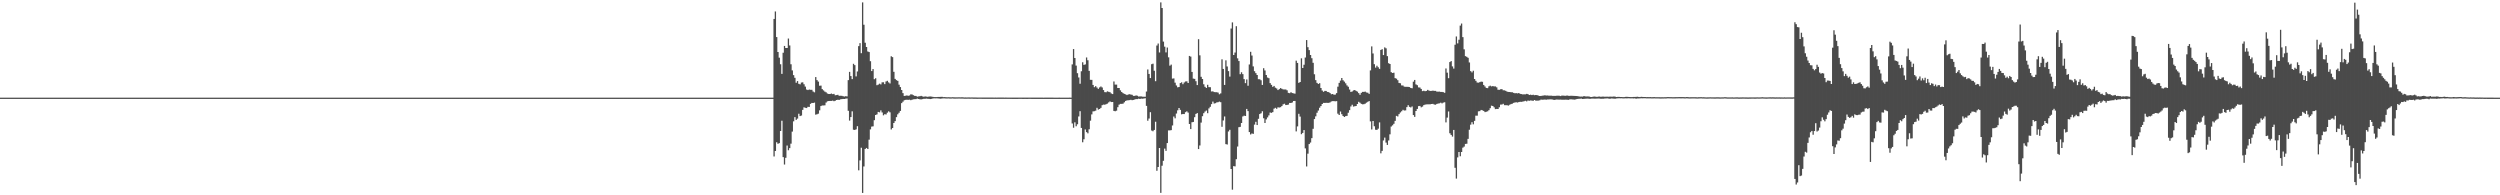 <?xml version="1.0" encoding="UTF-8"?>
<svg xmlns="http://www.w3.org/2000/svg" width="1920" height="150">
  <path d="M0 75.000h1v1.000H0zM1 75.000h1v1.000H1zM2 75.000h1v1.000H2zM3 75.000h1v1.000H3zM4 75.000h1v1.000H4zM5 75.000h1v1.000H5zM6 75.000h1v1.000H6zM7 75.000h1v1.000H7zM8 75.000h1v1.000H8zM9 75.000h1v1.000H9zM10 75.000h1v1.000H10zM11 75.000h1v1.000H11zM12 75.000h1v1.000H12zM13 75.000h1v1.000H13zM14 75.000h1v1.000H14zM15 75.000h1v1.000H15zM16 75.000h1v1.000H16zM17 75.000h1v1.000H17zM18 75.000h1v1.000H18zM19 75.000h1v1.000H19zM20 75.000h1v1.000H20zM21 75.000h1v1.000H21zM22 75.000h1v1.000H22zM23 75.000h1v1.000H23zM24 75.000h1v1.000H24zM25 75.000h1v1.000H25zM26 75.000h1v1.000H26zM27 75.000h1v1.000H27zM28 75.000h1v1.000H28zM29 75.000h1v1.000H29zM30 75.000h1v1.000H30zM31 75.000h1v1.000H31zM32 75.000h1v1.000H32zM33 75.000h1v1.000H33zM34 75.000h1v1.000H34zM35 75.000h1v1.000H35zM36 75.000h1v1.000H36zM37 75.000h1v1.000H37zM38 75.000h1v1.000H38zM39 75.000h1v1.000H39zM40 75.000h1v1.000H40zM41 75.000h1v1.000H41zM42 75.000h1v1.000H42zM43 75.000h1v1.000H43zM44 75.000h1v1.000H44zM45 75.000h1v1.000H45zM46 75.000h1v1.000H46zM47 75.000h1v1.000H47zM48 75.000h1v1.000H48zM49 75.000h1v1.000H49zM50 75.000h1v1.000H50zM51 75.000h1v1.000H51zM52 75.000h1v1.000H52zM53 75.000h1v1.000H53zM54 75.000h1v1.000H54zM55 75.000h1v1.000H55zM56 75.000h1v1.000H56zM57 75.000h1v1.000H57zM58 75.000h1v1.000H58zM59 75.000h1v1.000H59zM60 75.000h1v1.000H60zM61 75.000h1v1.000H61zM62 75.000h1v1.000H62zM63 75.000h1v1.000H63zM64 75.000h1v1.000H64zM65 75.000h1v1.000H65zM66 75.000h1v1.000H66zM67 75.000h1v1.000H67zM68 75.000h1v1.000H68zM69 75.000h1v1.000H69zM70 75.000h1v1.000H70zM71 75.000h1v1.000H71zM72 75.000h1v1.000H72zM73 75.000h1v1.000H73zM74 75.000h1v1.000H74zM75 75.000h1v1.000H75zM76 75.000h1v1.000H76zM77 75.000h1v1.000H77zM78 75.000h1v1.000H78zM79 75.000h1v1.000H79zM80 75.000h1v1.000H80zM81 75.000h1v1.000H81zM82 75.000h1v1.000H82zM83 75.000h1v1.000H83zM84 75.000h1v1.000H84zM85 75.000h1v1.000H85zM86 75.000h1v1.000H86zM87 75.000h1v1.000H87zM88 75.000h1v1.000H88zM89 75.000h1v1.000H89zM90 75.000h1v1.000H90zM91 75.000h1v1.000H91zM92 75.000h1v1.000H92zM93 75.000h1v1.000H93zM94 75.000h1v1.000H94zM95 75.000h1v1.000H95zM96 75.000h1v1.000H96zM97 75.000h1v1.000H97zM98 75.000h1v1.000H98zM99 75.000h1v1.000H99zM100 75.000h1v1.000H100zM101 75.000h1v1.000H101zM102 75.000h1v1.000H102zM103 75.000h1v1.000H103zM104 75.000h1v1.000H104zM105 75.000h1v1.000H105zM106 75.000h1v1.000H106zM107 75.000h1v1.000H107zM108 75.000h1v1.000H108zM109 75.000h1v1.000H109zM110 75.000h1v1.000H110zM111 75.000h1v1.000H111zM112 75.000h1v1.000H112zM113 75.000h1v1.000H113zM114 75.000h1v1.000H114zM115 75.000h1v1.000H115zM116 75.000h1v1.000H116zM117 75.000h1v1.000H117zM118 75.000h1v1.000H118zM119 75.000h1v1.000H119zM120 75.000h1v1.000H120zM121 75.000h1v1.000H121zM122 75.000h1v1.000H122zM123 75.000h1v1.000H123zM124 75.000h1v1.000H124zM125 75.000h1v1.000H125zM126 75.000h1v1.000H126zM127 75.000h1v1.000H127zM128 75.000h1v1.000H128zM129 75.000h1v1.000H129zM130 75.000h1v1.000H130zM131 75.000h1v1.000H131zM132 75.000h1v1.000H132zM133 75.000h1v1.000H133zM134 75.000h1v1.000H134zM135 75.000h1v1.000H135zM136 75.000h1v1.000H136zM137 75.000h1v1.000H137zM138 75.000h1v1.000H138zM139 75.000h1v1.000H139zM140 75.000h1v1.000H140zM141 75.000h1v1.000H141zM142 75.000h1v1.000H142zM143 75.000h1v1.000H143zM144 75.000h1v1.000H144zM145 75.000h1v1.000H145zM146 75.000h1v1.000H146zM147 75.000h1v1.000H147zM148 75.000h1v1.000H148zM149 75.000h1v1.000H149zM150 75.000h1v1.000H150zM151 75.000h1v1.000H151zM152 75.000h1v1.000H152zM153 75.000h1v1.000H153zM154 75.000h1v1.000H154zM155 75.000h1v1.000H155zM156 75.000h1v1.000H156zM157 75.000h1v1.000H157zM158 75.000h1v1.000H158zM159 75.000h1v1.000H159zM160 75.000h1v1.000H160zM161 75.000h1v1.000H161zM162 75.000h1v1.000H162zM163 75.000h1v1.000H163zM164 75.000h1v1.000H164zM165 75.000h1v1.000H165zM166 75.000h1v1.000H166zM167 75.000h1v1.000H167zM168 75.000h1v1.000H168zM169 75.000h1v1.000H169zM170 75.000h1v1.000H170zM171 75.000h1v1.000H171zM172 75.000h1v1.000H172zM173 75.000h1v1.000H173zM174 75.000h1v1.000H174zM175 75.000h1v1.000H175zM176 75.000h1v1.000H176zM177 75.000h1v1.000H177zM178 75.000h1v1.000H178zM179 75.000h1v1.000H179zM180 75.000h1v1.000H180zM181 75.000h1v1.000H181zM182 75.000h1v1.000H182zM183 75.000h1v1.000H183zM184 75.000h1v1.000H184zM185 75.000h1v1.000H185zM186 75.000h1v1.000H186zM187 75.000h1v1.000H187zM188 75.000h1v1.000H188zM189 75.000h1v1.000H189zM190 75.000h1v1.000H190zM191 75.000h1v1.000H191zM192 75.000h1v1.000H192zM193 75.000h1v1.000H193zM194 75.000h1v1.000H194zM195 75.000h1v1.000H195zM196 75.000h1v1.000H196zM197 75.000h1v1.000H197zM198 75.000h1v1.000H198zM199 75.000h1v1.000H199zM200 75.000h1v1.000H200zM201 75.000h1v1.000H201zM202 75.000h1v1.000H202zM203 75.000h1v1.000H203zM204 75.000h1v1.000H204zM205 75.000h1v1.000H205zM206 75.000h1v1.000H206zM207 75.000h1v1.000H207zM208 75.000h1v1.000H208zM209 75.000h1v1.000H209zM210 75.000h1v1.000H210zM211 75.000h1v1.000H211zM212 75.000h1v1.000H212zM213 75.000h1v1.000H213zM214 75.000h1v1.000H214zM215 75.000h1v1.000H215zM216 75.000h1v1.000H216zM217 75.000h1v1.000H217zM218 75.000h1v1.000H218zM219 75.000h1v1.000H219zM220 75.000h1v1.000H220zM221 75.000h1v1.000H221zM222 75.000h1v1.000H222zM223 75.000h1v1.000H223zM224 75.000h1v1.000H224zM225 75.000h1v1.000H225zM226 75.000h1v1.000H226zM227 75.000h1v1.000H227zM228 75.000h1v1.000H228zM229 75.000h1v1.000H229zM230 75.000h1v1.000H230zM231 75.000h1v1.000H231zM232 75.000h1v1.000H232zM233 75.000h1v1.000H233zM234 75.000h1v1.000H234zM235 75.000h1v1.000H235zM236 75.000h1v1.000H236zM237 75.000h1v1.000H237zM238 75.000h1v1.000H238zM239 75.000h1v1.000H239zM240 75.000h1v1.000H240zM241 75.000h1v1.000H241zM242 75.000h1v1.000H242zM243 75.000h1v1.000H243zM244 75.000h1v1.000H244zM245 75.000h1v1.000H245zM246 75.000h1v1.000H246zM247 75.000h1v1.000H247zM248 75.000h1v1.000H248zM249 75.000h1v1.000H249zM250 75.000h1v1.000H250zM251 75.000h1v1.000H251zM252 75.000h1v1.000H252zM253 75.000h1v1.000H253zM254 75.000h1v1.000H254zM255 75.000h1v1.000H255zM256 75.000h1v1.000H256zM257 75.000h1v1.000H257zM258 75.000h1v1.000H258zM259 75.000h1v1.000H259zM260 75.000h1v1.000H260zM261 75.000h1v1.000H261zM262 75.000h1v1.000H262zM263 75.000h1v1.000H263zM264 75.000h1v1.000H264zM265 75.000h1v1.000H265zM266 75.000h1v1.000H266zM267 75.000h1v1.000H267zM268 75.000h1v1.000H268zM269 75.000h1v1.000H269zM270 75.000h1v1.000H270zM271 75.000h1v1.000H271zM272 75.000h1v1.000H272zM273 75.000h1v1.000H273zM274 75.000h1v1.000H274zM275 75.000h1v1.000H275zM276 75.000h1v1.000H276zM277 75.000h1v1.000H277zM278 75.000h1v1.000H278zM279 75.000h1v1.000H279zM280 75.000h1v1.000H280zM281 75.000h1v1.000H281zM282 75.000h1v1.000H282zM283 75.000h1v1.000H283zM284 75.000h1v1.000H284zM285 75.000h1v1.000H285zM286 75.000h1v1.000H286zM287 75.000h1v1.000H287zM288 75.000h1v1.000H288zM289 75.000h1v1.000H289zM290 75.000h1v1.000H290zM291 75.000h1v1.000H291zM292 75.000h1v1.000H292zM293 75.000h1v1.000H293zM294 75.000h1v1.000H294zM295 75.000h1v1.000H295zM296 75.000h1v1.000H296zM297 75.000h1v1.000H297zM298 75.000h1v1.000H298zM299 75.000h1v1.000H299zM300 75.000h1v1.000H300zM301 75.000h1v1.000H301zM302 75.000h1v1.000H302zM303 75.000h1v1.000H303zM304 75.000h1v1.000H304zM305 75.000h1v1.000H305zM306 75.000h1v1.000H306zM307 75.000h1v1.000H307zM308 75.000h1v1.000H308zM309 75.000h1v1.000H309zM310 75.000h1v1.000H310zM311 75.000h1v1.000H311zM312 75.000h1v1.000H312zM313 75.000h1v1.000H313zM314 75.000h1v1.000H314zM315 75.000h1v1.000H315zM316 75.000h1v1.000H316zM317 75.000h1v1.000H317zM318 75.000h1v1.000H318zM319 75.000h1v1.000H319zM320 75.000h1v1.000H320zM321 75.000h1v1.000H321zM322 75.000h1v1.000H322zM323 75.000h1v1.000H323zM324 75.000h1v1.000H324zM325 75.000h1v1.000H325zM326 75.000h1v1.000H326zM327 75.000h1v1.000H327zM328 75.000h1v1.000H328zM329 75.000h1v1.000H329zM330 75.000h1v1.000H330zM331 75.000h1v1.000H331zM332 75.000h1v1.000H332zM333 75.000h1v1.000H333zM334 75.000h1v1.000H334zM335 75.000h1v1.000H335zM336 75.000h1v1.000H336zM337 75.000h1v1.000H337zM338 75.000h1v1.000H338zM339 75.000h1v1.000H339zM340 75.000h1v1.000H340zM341 75.000h1v1.000H341zM342 75.000h1v1.000H342zM343 75.000h1v1.000H343zM344 75.000h1v1.000H344zM345 75.000h1v1.000H345zM346 75.000h1v1.000H346zM347 75.000h1v1.000H347zM348 75.000h1v1.000H348zM349 75.000h1v1.000H349zM350 75.000h1v1.000H350zM351 75.000h1v1.000H351zM352 75.000h1v1.000H352zM353 75.000h1v1.000H353zM354 75.000h1v1.000H354zM355 75.000h1v1.000H355zM356 75.000h1v1.000H356zM357 75.000h1v1.000H357zM358 75.000h1v1.000H358zM359 75.000h1v1.000H359zM360 75.000h1v1.000H360zM361 75.000h1v1.000H361zM362 75.000h1v1.000H362zM363 75.000h1v1.000H363zM364 75.000h1v1.000H364zM365 75.000h1v1.000H365zM366 75.000h1v1.000H366zM367 75.000h1v1.000H367zM368 75.000h1v1.000H368zM369 75.000h1v1.000H369zM370 75.000h1v1.000H370zM371 75.000h1v1.000H371zM372 75.000h1v1.000H372zM373 75.000h1v1.000H373zM374 75.000h1v1.000H374zM375 75.000h1v1.000H375zM376 75.000h1v1.000H376zM377 75.000h1v1.000H377zM378 75.000h1v1.000H378zM379 75.000h1v1.000H379zM380 75.000h1v1.000H380zM381 75.000h1v1.000H381zM382 75.000h1v1.000H382zM383 75.000h1v1.000H383zM384 75.000h1v1.000H384zM385 75.000h1v1.000H385zM386 75.000h1v1.000H386zM387 75.000h1v1.000H387zM388 75.000h1v1.000H388zM389 75.000h1v1.000H389zM390 75.000h1v1.000H390zM391 75.000h1v1.000H391zM392 75.000h1v1.000H392zM393 75.000h1v1.000H393zM394 75.000h1v1.000H394zM395 75.000h1v1.000H395zM396 75.000h1v1.000H396zM397 75.000h1v1.000H397zM398 75.000h1v1.000H398zM399 75.000h1v1.000H399zM400 75.000h1v1.000H400zM401 75.000h1v1.000H401zM402 75.000h1v1.000H402zM403 75.000h1v1.000H403zM404 75.000h1v1.000H404zM405 75.000h1v1.000H405zM406 75.000h1v1.000H406zM407 75.000h1v1.000H407zM408 75.000h1v1.000H408zM409 75.000h1v1.000H409zM410 75.000h1v1.000H410zM411 75.000h1v1.000H411zM412 75.000h1v1.000H412zM413 75.000h1v1.000H413zM414 75.000h1v1.000H414zM415 75.000h1v1.000H415zM416 75.000h1v1.000H416zM417 75.000h1v1.000H417zM418 75.000h1v1.000H418zM419 75.000h1v1.000H419zM420 75.000h1v1.000H420zM421 75.000h1v1.000H421zM422 75.000h1v1.000H422zM423 75.000h1v1.000H423zM424 75.000h1v1.000H424zM425 75.000h1v1.000H425zM426 75.000h1v1.000H426zM427 75.000h1v1.000H427zM428 75.000h1v1.000H428zM429 75.000h1v1.000H429zM430 75.000h1v1.000H430zM431 75.000h1v1.000H431zM432 75.000h1v1.000H432zM433 75.000h1v1.000H433zM434 75.000h1v1.000H434zM435 75.000h1v1.000H435zM436 75.000h1v1.000H436zM437 75.000h1v1.000H437zM438 75.000h1v1.000H438zM439 75.000h1v1.000H439zM440 75.000h1v1.000H440zM441 75.000h1v1.000H441zM442 75.000h1v1.000H442zM443 75.000h1v1.000H443zM444 75.000h1v1.000H444zM445 75.000h1v1.000H445zM446 75.000h1v1.000H446zM447 75.000h1v1.000H447zM448 75.000h1v1.000H448zM449 75.000h1v1.000H449zM450 75.000h1v1.000H450zM451 75.000h1v1.000H451zM452 75.000h1v1.000H452zM453 75.000h1v1.000H453zM454 75.000h1v1.000H454zM455 75.000h1v1.000H455zM456 75.000h1v1.000H456zM457 75.000h1v1.000H457zM458 75.000h1v1.000H458zM459 75.000h1v1.000H459zM460 75.000h1v1.000H460zM461 75.000h1v1.000H461zM462 75.000h1v1.000H462zM463 75.000h1v1.000H463zM464 75.000h1v1.000H464zM465 75.000h1v1.000H465zM466 75.000h1v1.000H466zM467 75.000h1v1.000H467zM468 75.000h1v1.000H468zM469 75.000h1v1.000H469zM470 75.000h1v1.000H470zM471 75.000h1v1.000H471zM472 75.000h1v1.000H472zM473 75.000h1v1.000H473zM474 75.000h1v1.000H474zM475 75.000h1v1.000H475zM476 75.000h1v1.000H476zM477 75.000h1v1.000H477zM478 75.000h1v1.000H478zM479 75.000h1v1.000H479zM480 75.000h1v1.000H480zM481 75.000h1v1.000H481zM482 75.000h1v1.000H482zM483 75.000h1v1.000H483zM484 75.000h1v1.000H484zM485 75.000h1v1.000H485zM486 75.000h1v1.000H486zM487 75.000h1v1.000H487zM488 75.000h1v1.000H488zM489 75.000h1v1.000H489zM490 75.000h1v1.000H490zM491 75.000h1v1.000H491zM492 75.000h1v1.000H492zM493 75.000h1v1.000H493zM494 75.000h1v1.000H494zM495 75.000h1v1.000H495zM496 75.000h1v1.000H496zM497 75.000h1v1.000H497zM498 75.000h1v1.000H498zM499 75.000h1v1.000H499zM500 75.000h1v1.000H500zM501 75.000h1v1.000H501zM502 75.000h1v1.000H502zM503 75.000h1v1.000H503zM504 75.000h1v1.000H504zM505 75.000h1v1.000H505zM506 75.000h1v1.000H506zM507 75.000h1v1.000H507zM508 75.000h1v1.000H508zM509 75.000h1v1.000H509zM510 75.000h1v1.000H510zM511 75.000h1v1.000H511zM512 75.000h1v1.000H512zM513 75.000h1v1.000H513zM514 75.000h1v1.000H514zM515 75.000h1v1.000H515zM516 75.000h1v1.000H516zM517 75.000h1v1.000H517zM518 75.000h1v1.000H518zM519 75.000h1v1.000H519zM520 75.000h1v1.000H520zM521 75.000h1v1.000H521zM522 75.000h1v1.000H522zM523 75.000h1v1.000H523zM524 75.000h1v1.000H524zM525 75.000h1v1.000H525zM526 75.000h1v1.000H526zM527 75.000h1v1.000H527zM528 75.000h1v1.000H528zM529 75.000h1v1.000H529zM530 75.000h1v1.000H530zM531 75.000h1v1.000H531zM532 75.000h1v1.000H532zM533 75.000h1v1.000H533zM534 75.000h1v1.000H534zM535 75.000h1v1.000H535zM536 75.000h1v1.000H536zM537 75.000h1v1.000H537zM538 75.000h1v1.000H538zM539 75.000h1v1.000H539zM540 75.000h1v1.000H540zM541 75.000h1v1.000H541zM542 75.000h1v1.000H542zM543 75.000h1v1.000H543zM544 75.000h1v1.000H544zM545 75.000h1v1.000H545zM546 75.000h1v1.000H546zM547 75.000h1v1.000H547zM548 75.000h1v1.000H548zM549 75.000h1v1.000H549zM550 75.000h1v1.000H550zM551 75.000h1v1.000H551zM552 75.000h1v1.000H552zM553 75.000h1v1.000H553zM554 75.000h1v1.000H554zM555 75.000h1v1.000H555zM556 75.000h1v1.000H556zM557 75.000h1v1.000H557zM558 75.000h1v1.000H558zM559 75.000h1v1.000H559zM560 75.000h1v1.000H560zM561 75.000h1v1.000H561zM562 75.000h1v1.000H562zM563 75.000h1v1.000H563zM564 75.000h1v1.000H564zM565 75.000h1v1.000H565zM566 75.000h1v1.000H566zM567 75.000h1v1.000H567zM568 75.000h1v1.000H568zM569 75.000h1v1.000H569zM570 75.000h1v1.000H570zM571 75.000h1v1.000H571zM572 75.000h1v1.000H572zM573 75.000h1v1.000H573zM574 75.000h1v1.000H574zM575 75.000h1v1.000H575zM576 75.000h1v1.000H576zM577 75.000h1v1.000H577zM578 75.000h1v1.000H578zM579 75.000h1v1.000H579zM580 75.000h1v1.000H580zM581 75.000h1v1.000H581zM582 75.000h1v1.000H582zM583 75.000h1v1.000H583zM584 75.000h1v1.000H584zM585 75.000h1v1.000H585zM586 75.000h1v1.000H586zM587 75.000h1v1.000H587zM588 75.000h1v1.000H588zM589 75.000h1v1.000H589zM590 75.000h1v1.000H590zM591 75.000h1v1.000H591zM592 75.000h1v1.000H592zM593 75.000h1v1.000H593zM594 14.558h1v105.632H594zM595 8.821h1v107.149H595zM596 28.460h1v80.793H596zM597 39.915h1v70.511H597zM598 44.284h1v65.667H598zM599 49.366h1v51.231H599zM600 56.715h1v35.987H600zM601 40.500h1v80.195H601zM602 35.295h1v91.042H602zM603 36.884h1v84.331H603zM604 36.883h1v74.911H604zM605 29.594h1v85.815H605zM606 34.922h1v78.828H606zM607 49.340h1v60.971H607zM608 54.075h1v47.010H608zM609 57.696h1v35.504H609zM610 59.747h1v30.221H610zM611 63.516h1v28.566H611zM612 62.237h1v28.836H612zM613 64.360h1v23.013H613zM614 64.762h1v24.400H614zM615 63.389h1v25.331H615zM616 63.217h1v21.145H616zM617 64.740h1v17.709H617zM618 66.523h1v16.282H618zM619 68.786h1v14.199H619zM620 69.183h1v12.861H620zM621 68.747h1v13.392H621zM622 68.949h1v10.844H622zM623 68.979h1v10.061H623zM624 70.300h1v8.826H624zM625 70.920h1v7.878H625zM626 59.177h1v28.891H626zM627 61.527h1v26.232H627zM628 62.666h1v24.655H628zM629 65.853h1v18.873H629zM630 65.730h1v15.750H630zM631 68.438h1v12.537H631zM632 69.416h1v11.601H632zM633 70.358h1v10.540H633zM634 70.909h1v7.858H634zM635 71.842h1v5.999H635zM636 72.177h1v5.371H636zM637 72.206h1v5.305H637zM638 71.844h1v5.675H638zM639 72.289h1v4.952H639zM640 72.097h1v5.645H640zM641 73.167h1v4.173H641zM642 73.003h1v3.815H642zM643 72.789h1v3.825H643zM644 73.550h1v3.188H644zM645 73.547h1v2.724H645zM646 73.573h1v2.577H646zM647 73.878h1v2.107H647zM648 74.122h1v1.895H648zM649 73.890h1v1.868H649zM650 74.054h1v1.543H650zM651 61.520h1v23.581H651zM652 55.171h1v37.443H652zM653 58.419h1v31.478H653zM654 60.780h1v24.726H654zM655 48.974h1v50.678H655zM656 50.010h1v49.810H656zM657 58.668h1v40.663H657zM658 54.883h1v42.030H658zM659 35.414h1v95.406H659zM660 33.130h1v90.044H660zM661 40.847h1v72.604H661zM662 1.862h1v146.318H662zM663 19.015h1v108.822H663zM664 32.839h1v81.538H664zM665 36.072h1v77.529H665zM666 39.522h1v74.909H666zM667 39.998h1v67.291H667zM668 46.978h1v52.405H668zM669 54.557h1v42.673H669zM670 53.031h1v44.010H670zM671 60.809h1v31.497H671zM672 60.083h1v28.258H672zM673 65.415h1v22.429H673zM674 64.961h1v20.997H674zM675 64.275h1v21.986H675zM676 64.818h1v19.967H676zM677 63.235h1v23.160H677zM678 63.192h1v25.385H678zM679 64.618h1v23.068H679zM680 62.575h1v25.314H680zM681 62.034h1v24.493H681zM682 63.284h1v22.223H682zM683 64.081h1v22.203H683zM684 43.207h1v56.237H684zM685 43.872h1v54.427H685zM686 55.138h1v39.341H686zM687 60.551h1v32.455H687zM688 61.537h1v28.400H688zM689 62.092h1v25.706H689zM690 65.049h1v21.555H690zM691 66.852h1v18.336H691zM692 69.139h1v10.045H692zM693 71.517h1v6.540H693zM694 73.700h1v3.320H694zM695 73.519h1v3.164H695zM696 73.269h1v3.317H696zM697 73.568h1v3.153H697zM698 73.336h1v3.194H698zM699 72.442h1v4.496H699zM700 72.531h1v4.044H700zM701 73.137h1v3.145H701zM702 73.622h1v2.544H702zM703 73.688h1v2.444H703zM704 74.217h1v1.533H704zM705 74.010h1v2.004H705zM706 73.878h1v2.405H706zM707 73.626h1v2.697H707zM708 74.031h1v2.121H708zM709 74.294h1v1.588H709zM710 74.012h1v1.886H710zM711 74.211h1v1.500H711zM712 74.337h1v1.556H712zM713 74.142h1v1.766H713zM714 74.065h1v2.042H714zM715 74.207h1v1.698H715zM716 74.369h1v1.245H716zM717 74.535h1v1.000H717zM718 74.569h1v1.000H718zM719 74.534h1v1.000H719zM720 74.438h1v1.176H720zM721 74.420h1v1.291H721zM722 74.393h1v1.432H722zM723 74.363h1v1.260H723zM724 74.578h1v1.000H724zM725 74.561h1v1.000H725zM726 74.665h1v1.000H726zM727 74.683h1v1.000H727zM728 74.626h1v1.000H728zM729 74.708h1v1.000H729zM730 74.733h1v1.000H730zM731 74.644h1v1.000H731zM732 74.712h1v1.000H732zM733 74.762h1v1.000H733zM734 74.743h1v1.000H734zM735 74.746h1v1.000H735zM736 74.682h1v1.000H736zM737 74.744h1v1.000H737zM738 74.704h1v1.000H738zM739 74.723h1v1.000H739zM740 74.846h1v1.000H740zM741 74.814h1v1.000H741zM742 74.828h1v1.000H742zM743 74.801h1v1.000H743zM744 74.824h1v1.000H744zM745 74.838h1v1.000H745zM746 74.797h1v1.000H746zM747 74.878h1v1.000H747zM748 74.857h1v1.000H748zM749 74.871h1v1.000H749zM750 74.908h1v1.000H750zM751 74.882h1v1.000H751zM752 74.887h1v1.000H752zM753 74.886h1v1.000H753zM754 74.922h1v1.000H754zM755 74.909h1v1.000H755zM756 74.909h1v1.000H756zM757 74.913h1v1.000H757zM758 74.914h1v1.000H758zM759 74.908h1v1.000H759zM760 74.908h1v1.000H760zM761 74.928h1v1.000H761zM762 74.929h1v1.000H762zM763 74.947h1v1.000H763zM764 74.929h1v1.000H764zM765 74.941h1v1.000H765zM766 74.921h1v1.000H766zM767 74.926h1v1.000H767zM768 74.914h1v1.000H768zM769 74.920h1v1.000H769zM770 74.920h1v1.000H770zM771 74.933h1v1.000H771zM772 74.928h1v1.000H772zM773 74.938h1v1.000H773zM774 74.938h1v1.000H774zM775 74.943h1v1.000H775zM776 74.956h1v1.000H776zM777 74.960h1v1.000H777zM778 74.964h1v1.000H778zM779 74.959h1v1.000H779zM780 74.963h1v1.000H780zM781 74.975h1v1.000H781zM782 74.954h1v1.000H782zM783 74.950h1v1.000H783zM784 74.953h1v1.000H784zM785 74.964h1v1.000H785zM786 74.956h1v1.000H786zM787 74.956h1v1.000H787zM788 74.966h1v1.000H788zM789 74.956h1v1.000H789zM790 74.953h1v1.000H790zM791 74.952h1v1.000H791zM792 74.962h1v1.000H792zM793 74.975h1v1.000H793zM794 74.970h1v1.000H794zM795 74.971h1v1.000H795zM796 74.977h1v1.000H796zM797 74.975h1v1.000H797zM798 74.973h1v1.000H798zM799 74.975h1v1.000H799zM800 74.972h1v1.000H800zM801 74.984h1v1.000H801zM802 74.979h1v1.000H802zM803 74.982h1v1.000H803zM804 74.980h1v1.000H804zM805 74.978h1v1.000H805zM806 74.976h1v1.000H806zM807 74.981h1v1.000H807zM808 74.983h1v1.000H808zM809 74.984h1v1.000H809zM810 74.984h1v1.000H810zM811 74.985h1v1.000H811zM812 74.987h1v1.000H812zM813 74.983h1v1.000H813zM814 74.986h1v1.000H814zM815 74.988h1v1.000H815zM816 74.984h1v1.000H816zM817 74.991h1v1.000H817zM818 74.990h1v1.000H818zM819 74.987h1v1.000H819zM820 74.984h1v1.000H820zM821 74.982h1v1.000H821zM822 74.985h1v1.000H822zM823 49.475h1v45.330H823zM824 37.681h1v60.397H824zM825 44.537h1v49.434H825zM826 50.407h1v46.586H826zM827 56.234h1v39.185H827zM828 59.481h1v29.943H828zM829 64.331h1v21.090H829zM830 54.734h1v43.510H830zM831 47.812h1v61.474H831zM832 49.794h1v57.137H832zM833 49.454h1v49.964H833zM834 44.141h1v57.338H834zM835 46.294h1v56.096H835zM836 54.430h1v44.844H836zM837 61.272h1v31.385H837zM838 61.322h1v26.546H838zM839 65.229h1v20.337H839zM840 66.950h1v18.465H840zM841 66.161h1v18.832H841zM842 67.199h1v15.587H842zM843 68.271h1v15.917H843zM844 67.117h1v16.571H844zM845 66.411h1v16.420H845zM846 67.174h1v13.617H846zM847 69.162h1v11.193H847zM848 70.753h1v9.664H848zM849 70.860h1v9.185H849zM850 70.147h1v9.399H850zM851 70.487h1v8.152H851zM852 70.798h1v7.094H852zM853 71.790h1v6.585H853zM854 72.250h1v6.086H854zM855 62.574h1v22.612H855zM856 64.963h1v20.508H856zM857 64.998h1v19.987H857zM858 67.604h1v14.732H858zM859 67.564h1v12.846H859zM860 69.382h1v10.411H860zM861 70.642h1v9.114H861zM862 71.506h1v8.110H862zM863 72.076h1v6.523H863zM864 72.465h1v5.072H864zM865 73.024h1v4.085H865zM866 72.527h1v4.502H866zM867 72.363h1v4.550H867zM868 72.605h1v4.027H868zM869 72.787h1v4.172H869zM870 73.650h1v3.098H870zM871 73.609h1v2.853H871zM872 73.277h1v2.831H872zM873 73.510h1v2.642H873zM874 74.155h1v1.597H874zM875 74.059h1v1.949H875zM876 74.058h1v1.671H876zM877 74.264h1v1.550H877zM878 74.310h1v1.350H878zM879 74.268h1v1.175H879zM880 70.305h1v10.995H880zM881 53.326h1v39.392H881zM882 56.762h1v34.247H882zM883 59.968h1v26.194H883zM884 49.321h1v50.905H884zM885 48.920h1v51.883H885zM886 54.337h1v45.459H886zM887 62.362h1v31.114H887zM888 34.969h1v96.181H888zM889 33.430h1v94.816H889zM890 40.311h1v73.365H890zM891 1.838h1v146.302H891zM892 6.139h1v121.120H892zM893 31.929h1v91.577H893zM894 35.855h1v78.256H894zM895 40.222h1v75.667H895zM896 36.521h1v73.371H896zM897 44.031h1v56.123H897zM898 50.454h1v49.694H898zM899 49.616h1v50.330H899zM900 60.344h1v35.993H900zM901 60.214h1v29.304H901zM902 63.514h1v27.384H902zM903 65.659h1v21.545H903zM904 67.059h1v17.668H904zM905 66.815h1v16.129H905zM906 63.798h1v20.588H906zM907 63.209h1v24.586H907zM908 64.649h1v22.903H908zM909 63.355h1v24.238H909zM910 62.579h1v23.583H910zM911 62.472h1v23.008H911zM912 63.744h1v22.753H912zM913 42.981h1v52.273H913zM914 43.460h1v55.645H914zM915 55.261h1v38.626H915zM916 60.354h1v33.270H916zM917 60.557h1v29.463H917zM918 62.346h1v25.138H918zM919 65.350h1v21.502H919zM920 30.083h1v84.392H920zM921 42.491h1v69.228H921zM922 58.973h1v35.166H922zM923 60.647h1v28.593H923zM924 64.730h1v22.200H924zM925 66.681h1v18.967H925zM926 67.545h1v17.338H926zM927 65.117h1v21.795H927zM928 66.905h1v16.354H928zM929 66.954h1v15.044H929zM930 70.224h1v9.751H930zM931 70.146h1v7.876H931zM932 70.702h1v8.791H932zM933 70.786h1v8.480H933zM934 70.828h1v7.812H934zM935 71.108h1v7.393H935zM936 72.412h1v5.643H936zM937 71.724h1v6.770H937zM938 45.589h1v51.798H938zM939 52.940h1v39.582H939zM940 65.209h1v24.232H940zM941 46.318h1v64.390H941zM942 51.025h1v59.962H942zM943 54.649h1v46.325H943zM944 58.815h1v40.876H944zM945 21.907h1v107.862H945zM946 17.181h1v128.501H946zM947 42.254h1v85.357H947zM948 40.319h1v87.479H948zM949 20.126h1v102.141H949zM950 44.789h1v67.754H950zM951 46.911h1v50.761H951zM952 56.977h1v40.455H952zM953 55.486h1v38.976H953zM954 56.927h1v32.502H954zM955 60.766h1v28.087H955zM956 63.854h1v25.228H956zM957 61.026h1v22.646H957zM958 65.843h1v19.501H958zM959 49.502h1v51.930H959zM960 39.789h1v63.462H960zM961 42.630h1v59.872H961zM962 50.985h1v51.815H962zM963 54.697h1v41.017H963zM964 56.170h1v37.359H964zM965 57.599h1v38.426H965zM966 60.848h1v30.400H966zM967 60.878h1v26.732H967zM968 61.644h1v25.359H968zM969 65.214h1v20.228H969zM970 52.401h1v38.406H970zM971 54.113h1v40.356H971zM972 57.583h1v34.130H972zM973 59.557h1v30.614H973zM974 60.053h1v28.549H974zM975 63.833h1v22.617H975zM976 65.160h1v21.527H976zM977 66.695h1v19.436H977zM978 66.014h1v17.424H978zM979 67.346h1v15.437H979zM980 67.934h1v15.646H980zM981 69.157h1v13.268H981zM982 68.458h1v14.112H982zM983 67.618h1v14.707H983zM984 68.174h1v13.294H984zM985 68.652h1v11.456H985zM986 68.719h1v10.938H986zM987 68.703h1v11.971H987zM988 69.367h1v11.237H988zM989 71.311h1v9.022H989zM990 71.565h1v7.513H990zM991 70.791h1v8.331H991zM992 71.494h1v7.187H992zM993 71.655h1v5.891H993zM994 71.950h1v5.557H994zM995 46.569h1v54.354H995zM996 48.322h1v48.729H996zM997 63.618h1v23.780H997zM998 62.987h1v26.554H998zM999 44.793h1v58.254H999zM1000 52.231h1v49.880H1000zM1001 49.728h1v50.168H1001zM1002 44.198h1v69.781H1002zM1003 30.751h1v97.092H1003zM1004 36.230h1v81.784H1004zM1005 38.480h1v72.142H1005zM1006 42.246h1v67.226H1006zM1007 44.705h1v61.397H1007zM1008 48.215h1v50.728H1008zM1009 57.018h1v34.414H1009zM1010 61.537h1v27.788H1010zM1011 63.666h1v22.900H1011zM1012 64.457h1v20.420H1012zM1013 63.897h1v18.850H1013zM1014 67.592h1v13.880H1014zM1015 69.529h1v10.333H1015zM1016 70.510h1v8.509H1016zM1017 69.775h1v9.257H1017zM1018 69.814h1v9.134H1018zM1019 70.615h1v8.410H1019zM1020 70.753h1v8.269H1020zM1021 71.477h1v7.186H1021zM1022 72.377h1v5.550H1022zM1023 72.210h1v5.485H1023zM1024 72.757h1v4.895H1024zM1025 72.662h1v5.170H1025zM1026 71.527h1v6.166H1026zM1027 66.579h1v20.741H1027zM1028 63.663h1v24.655H1028zM1029 61.926h1v23.715H1029zM1030 59.897h1v27.817H1030zM1031 61.657h1v27.441H1031zM1032 62.677h1v27.180H1032zM1033 63.974h1v25.211H1033zM1034 65.565h1v23.412H1034zM1035 66.603h1v19.959H1035zM1036 68.759h1v15.803H1036zM1037 70.616h1v11.154H1037zM1038 70.247h1v10.201H1038zM1039 69.423h1v12.432H1039zM1040 69.121h1v12.499H1040zM1041 69.808h1v11.597H1041zM1042 70.367h1v9.525H1042zM1043 71.516h1v6.654H1043zM1044 72.822h1v6.087H1044zM1045 71.269h1v8.520H1045zM1046 70.564h1v9.541H1046zM1047 70.552h1v9.471H1047zM1048 70.352h1v9.241H1048zM1049 70.998h1v7.870H1049zM1050 71.223h1v6.940H1050zM1051 72.100h1v5.516H1051zM1052 54.090h1v39.131H1052zM1053 35.641h1v63.803H1053zM1054 41.066h1v51.840H1054zM1055 49.310h1v47.647H1055zM1056 51.912h1v47.718H1056zM1057 50.480h1v49.292H1057zM1058 51.655h1v47.140H1058zM1059 52.904h1v41.080H1059zM1060 38.335h1v79.412H1060zM1061 37.767h1v78.096H1061zM1062 42.284h1v65.570H1062zM1063 36.379h1v69.295H1063zM1064 37.105h1v72.390H1064zM1065 43.127h1v68.192H1065zM1066 48.516h1v59.337H1066zM1067 49.174h1v54.005H1067zM1068 55.426h1v41.749H1068zM1069 56.051h1v40.206H1069zM1070 55.784h1v39.319H1070zM1071 60.005h1v32.801H1071zM1072 60.439h1v28.537H1072zM1073 61.592h1v27.846H1073zM1074 63.692h1v23.963H1074zM1075 63.966h1v22.421H1075zM1076 65.597h1v19.840H1076zM1077 65.674h1v18.672H1077zM1078 66.584h1v18.292H1078zM1079 66.680h1v18.098H1079zM1080 66.682h1v15.589H1080zM1081 66.737h1v14.073H1081zM1082 66.853h1v15.207H1082zM1083 67.569h1v14.981H1083zM1084 67.790h1v13.960H1084zM1085 62.699h1v25.661H1085zM1086 61.382h1v28.347H1086zM1087 64.806h1v20.420H1087zM1088 65.437h1v18.212H1088zM1089 67.120h1v14.388H1089zM1090 67.218h1v14.115H1090zM1091 68.304h1v14.107H1091zM1092 69.975h1v11.901H1092zM1093 69.692h1v11.034H1093zM1094 70.062h1v10.290H1094zM1095 69.831h1v10.325H1095zM1096 68.994h1v11.126H1096zM1097 69.598h1v10.511H1097zM1098 69.826h1v10.250H1098zM1099 69.786h1v10.097H1099zM1100 69.561h1v10.216H1100zM1101 69.805h1v10.503H1101zM1102 69.767h1v10.665H1102zM1103 70.365h1v9.433H1103zM1104 70.409h1v9.108H1104zM1105 70.333h1v9.006H1105zM1106 70.624h1v8.234H1106zM1107 70.602h1v8.824H1107zM1108 70.811h1v8.004H1108zM1109 71.253h1v7.277H1109zM1110 52.564h1v41.431H1110zM1111 55.796h1v34.544H1111zM1112 60.053h1v25.539H1112zM1113 47.653h1v54.719H1113zM1114 46.886h1v56.721H1114zM1115 50.988h1v53.933H1115zM1116 52.710h1v47.100H1116zM1117 34.356h1v94.518H1117zM1118 28.012h1v109.142H1118zM1119 33.341h1v87.551H1119zM1120 30.512h1v86.212H1120zM1121 19.649h1v100.351H1121zM1122 18.093h1v98.638H1122zM1123 28.507h1v84.898H1123zM1124 37.890h1v74.697H1124zM1125 43.127h1v67.422H1125zM1126 43.602h1v66.771H1126zM1127 44.385h1v62.286H1127zM1128 47.951h1v51.685H1128zM1129 54.634h1v41.101H1129zM1130 55.582h1v38.275H1130zM1131 54.309h1v41.175H1131zM1132 60.691h1v32.126H1132zM1133 62.079h1v26.765H1133zM1134 63.363h1v25.447H1134zM1135 63.476h1v22.046H1135zM1136 63.068h1v22.291H1136zM1137 62.665h1v21.752H1137zM1138 62.819h1v21.905H1138zM1139 65.239h1v19.952H1139zM1140 66.384h1v19.728H1140zM1141 67.521h1v18.270H1141zM1142 67.685h1v17.842H1142zM1143 66.293h1v18.331H1143zM1144 65.797h1v17.320H1144zM1145 66.354h1v14.814H1145zM1146 66.097h1v15.330H1146zM1147 66.368h1v16.054H1147zM1148 66.355h1v17.455H1148zM1149 67.095h1v16.567H1149zM1150 68.908h1v14.816H1150zM1151 68.942h1v13.446H1151zM1152 68.574h1v11.759H1152zM1153 68.473h1v11.784H1153zM1154 69.315h1v10.389H1154zM1155 69.392h1v11.418H1155zM1156 69.809h1v10.960H1156zM1157 70.415h1v10.420H1157zM1158 70.603h1v10.521H1158zM1159 70.665h1v9.790H1159zM1160 70.833h1v9.065H1160zM1161 70.878h1v8.722H1161zM1162 71.308h1v7.718H1162zM1163 71.614h1v7.055H1163zM1164 71.518h1v7.004H1164zM1165 71.721h1v7.034H1165zM1166 71.423h1v6.969H1166zM1167 72.090h1v6.080H1167zM1168 72.246h1v5.963H1168zM1169 72.497h1v5.530H1169zM1170 72.443h1v5.312H1170zM1171 72.464h1v4.930H1171zM1172 72.078h1v5.817H1172zM1173 72.308h1v4.913H1173zM1174 72.985h1v4.409H1174zM1175 72.726h1v4.454H1175zM1176 73.009h1v4.271H1176zM1177 72.744h1v4.723H1177zM1178 73.118h1v3.691H1178zM1179 72.979h1v4.317H1179zM1180 73.044h1v4.264H1180zM1181 73.420h1v3.847H1181zM1182 73.729h1v3.303H1182zM1183 73.667h1v2.830H1183zM1184 73.472h1v3.137H1184zM1185 73.392h1v3.139H1185zM1186 73.160h1v3.266H1186zM1187 73.387h1v3.197H1187zM1188 73.330h1v3.046H1188zM1189 73.462h1v2.923H1189zM1190 73.486h1v2.801H1190zM1191 73.457h1v2.906H1191zM1192 73.649h1v2.811H1192zM1193 73.630h1v3.180H1193zM1194 73.626h1v2.989H1194zM1195 73.531h1v2.917H1195zM1196 73.484h1v3.031H1196zM1197 73.540h1v3.012H1197zM1198 73.779h1v2.735H1198zM1199 73.443h1v3.172H1199zM1200 73.445h1v3.127H1200zM1201 73.517h1v3.057H1201zM1202 73.553h1v2.981H1202zM1203 73.327h1v3.245H1203zM1204 73.578h1v3.104H1204zM1205 73.612h1v2.755H1205zM1206 73.518h1v2.697H1206zM1207 73.562h1v2.814H1207zM1208 73.625h1v2.833H1208zM1209 73.682h1v2.883H1209zM1210 73.739h1v2.437H1210zM1211 73.853h1v2.136H1211zM1212 73.971h1v1.928H1212zM1213 74.190h1v1.620H1213zM1214 74.115h1v1.604H1214zM1215 74.205h1v1.821H1215zM1216 73.790h1v2.117H1216zM1217 74.036h1v1.811H1217zM1218 74.077h1v1.676H1218zM1219 74.039h1v1.671H1219zM1220 74.131h1v1.736H1220zM1221 74.428h1v1.458H1221zM1222 74.503h1v1.223H1222zM1223 74.257h1v1.480H1223zM1224 74.140h1v1.655H1224zM1225 74.261h1v1.510H1225zM1226 74.371h1v1.333H1226zM1227 74.214h1v1.482H1227zM1228 74.113h1v1.610H1228zM1229 74.328h1v1.551H1229zM1230 74.178h1v1.650H1230zM1231 74.209h1v1.607H1231zM1232 74.291h1v1.362H1232zM1233 74.224h1v1.422H1233zM1234 74.256h1v1.335H1234zM1235 74.272h1v1.479H1235zM1236 74.190h1v1.689H1236zM1237 74.222h1v1.399H1237zM1238 74.263h1v1.393H1238zM1239 74.109h1v1.645H1239zM1240 74.253h1v1.599H1240zM1241 74.493h1v1.141H1241zM1242 74.413h1v1.115H1242zM1243 74.388h1v1.098H1243zM1244 74.520h1v1.000H1244zM1245 74.482h1v1.000H1245zM1246 74.619h1v1.000H1246zM1247 74.549h1v1.000H1247zM1248 74.392h1v1.123H1248zM1249 74.340h1v1.249H1249zM1250 74.448h1v1.016H1250zM1251 74.516h1v1.000H1251zM1252 74.547h1v1.000H1252zM1253 74.542h1v1.000H1253zM1254 74.466h1v1.140H1254zM1255 74.446h1v1.098H1255zM1256 74.377h1v1.469H1256zM1257 74.313h1v1.331H1257zM1258 74.451h1v1.188H1258zM1259 74.548h1v1.000H1259zM1260 74.338h1v1.135H1260zM1261 74.453h1v1.066H1261zM1262 74.493h1v1.000H1262zM1263 74.483h1v1.000H1263zM1264 74.594h1v1.000H1264zM1265 74.552h1v1.000H1265zM1266 74.587h1v1.000H1266zM1267 74.565h1v1.000H1267zM1268 74.636h1v1.000H1268zM1269 74.616h1v1.000H1269zM1270 74.557h1v1.000H1270zM1271 74.639h1v1.000H1271zM1272 74.627h1v1.000H1272zM1273 74.638h1v1.000H1273zM1274 74.672h1v1.000H1274zM1275 74.713h1v1.000H1275zM1276 74.671h1v1.000H1276zM1277 74.681h1v1.000H1277zM1278 74.636h1v1.000H1278zM1279 74.661h1v1.000H1279zM1280 74.528h1v1.000H1280zM1281 74.522h1v1.000H1281zM1282 74.590h1v1.000H1282zM1283 74.585h1v1.000H1283zM1284 74.637h1v1.000H1284zM1285 74.635h1v1.000H1285zM1286 74.611h1v1.000H1286zM1287 74.596h1v1.000H1287zM1288 74.579h1v1.000H1288zM1289 74.544h1v1.000H1289zM1290 74.555h1v1.000H1290zM1291 74.569h1v1.000H1291zM1292 74.540h1v1.000H1292zM1293 74.619h1v1.000H1293zM1294 74.647h1v1.000H1294zM1295 74.518h1v1.000H1295zM1296 74.609h1v1.000H1296zM1297 74.679h1v1.000H1297zM1298 74.652h1v1.000H1298zM1299 74.639h1v1.000H1299zM1300 74.640h1v1.000H1300zM1301 74.628h1v1.000H1301zM1302 74.660h1v1.000H1302zM1303 74.742h1v1.000H1303zM1304 74.652h1v1.000H1304zM1305 74.633h1v1.000H1305zM1306 74.589h1v1.000H1306zM1307 74.683h1v1.000H1307zM1308 74.669h1v1.000H1308zM1309 74.728h1v1.000H1309zM1310 74.792h1v1.000H1310zM1311 74.764h1v1.000H1311zM1312 74.739h1v1.000H1312zM1313 74.696h1v1.000H1313zM1314 74.732h1v1.000H1314zM1315 74.748h1v1.000H1315zM1316 74.775h1v1.000H1316zM1317 74.761h1v1.000H1317zM1318 74.719h1v1.000H1318zM1319 74.720h1v1.000H1319zM1320 74.755h1v1.000H1320zM1321 74.797h1v1.000H1321zM1322 74.741h1v1.000H1322zM1323 74.739h1v1.000H1323zM1324 74.647h1v1.000H1324zM1325 74.671h1v1.000H1325zM1326 74.783h1v1.000H1326zM1327 74.782h1v1.000H1327zM1328 74.777h1v1.000H1328zM1329 74.783h1v1.000H1329zM1330 74.768h1v1.000H1330zM1331 74.843h1v1.000H1331zM1332 74.795h1v1.000H1332zM1333 74.763h1v1.000H1333zM1334 74.760h1v1.000H1334zM1335 74.857h1v1.000H1335zM1336 74.808h1v1.000H1336zM1337 74.819h1v1.000H1337zM1338 74.754h1v1.000H1338zM1339 74.778h1v1.000H1339zM1340 74.808h1v1.000H1340zM1341 74.816h1v1.000H1341zM1342 74.858h1v1.000H1342zM1343 74.813h1v1.000H1343zM1344 74.825h1v1.000H1344zM1345 74.801h1v1.000H1345zM1346 74.778h1v1.000H1346zM1347 74.812h1v1.000H1347zM1348 74.819h1v1.000H1348zM1349 74.744h1v1.000H1349zM1350 74.799h1v1.000H1350zM1351 74.799h1v1.000H1351zM1352 74.734h1v1.000H1352zM1353 74.664h1v1.000H1353zM1354 74.744h1v1.000H1354zM1355 74.792h1v1.000H1355zM1356 74.804h1v1.000H1356zM1357 74.798h1v1.000H1357zM1358 74.751h1v1.000H1358zM1359 74.709h1v1.000H1359zM1360 74.765h1v1.000H1360zM1361 74.712h1v1.000H1361zM1362 74.755h1v1.000H1362zM1363 74.803h1v1.000H1363zM1364 74.762h1v1.000H1364zM1365 74.802h1v1.000H1365zM1366 74.767h1v1.000H1366zM1367 74.811h1v1.000H1367zM1368 74.789h1v1.000H1368zM1369 74.838h1v1.000H1369zM1370 74.769h1v1.000H1370zM1371 74.839h1v1.000H1371zM1372 74.792h1v1.000H1372zM1373 74.787h1v1.000H1373zM1374 74.796h1v1.000H1374zM1375 74.809h1v1.000H1375zM1376 74.805h1v1.000H1376zM1377 74.750h1v1.000H1377zM1378 17.108h1v120.324H1378zM1379 18.595h1v123.127H1379zM1380 20.801h1v119.350H1380zM1381 21.011h1v105.881H1381zM1382 29.958h1v105.316H1382zM1383 25.142h1v109.666H1383zM1384 28.594h1v101.079H1384zM1385 35.657h1v84.566H1385zM1386 40.889h1v75.711H1386zM1387 43.566h1v73.608H1387zM1388 46.514h1v63.201H1388zM1389 48.369h1v57.212H1389zM1390 50.069h1v51.512H1390zM1391 50.199h1v50.382H1391zM1392 52.875h1v50.611H1392zM1393 54.037h1v46.647H1393zM1394 53.028h1v41.614H1394zM1395 49.697h1v51.297H1395zM1396 51.348h1v48.882H1396zM1397 55.724h1v42.295H1397zM1398 56.589h1v36.524H1398zM1399 56.112h1v33.983H1399zM1400 56.399h1v35.542H1400zM1401 59.893h1v33.280H1401zM1402 63.146h1v28.354H1402zM1403 61.853h1v26.246H1403zM1404 61.905h1v24.444H1404zM1405 62.156h1v22.504H1405zM1406 64.515h1v20.699H1406zM1407 36.632h1v75.632H1407zM1408 23.242h1v95.020H1408zM1409 26.650h1v86.547H1409zM1410 31.348h1v79.575H1410zM1411 35.410h1v72.455H1411zM1412 44.425h1v63.652H1412zM1413 49.308h1v56.853H1413zM1414 52.289h1v47.831H1414zM1415 54.771h1v44.027H1415zM1416 58.480h1v36.424H1416zM1417 56.746h1v35.582H1417zM1418 58.199h1v29.768H1418zM1419 59.651h1v30.095H1419zM1420 58.821h1v31.696H1420zM1421 60.980h1v29.100H1421zM1422 64.538h1v24.429H1422zM1423 63.256h1v27.127H1423zM1424 64.498h1v23.312H1424zM1425 64.423h1v23.930H1425zM1426 64.047h1v24.353H1426zM1427 63.604h1v24.487H1427zM1428 63.196h1v24.811H1428zM1429 64.579h1v21.783H1429zM1430 65.851h1v19.964H1430zM1431 67.776h1v17.934H1431zM1432 67.879h1v15.475H1432zM1433 67.037h1v16.033H1433zM1434 66.363h1v17.424H1434zM1435 67.315h1v15.667H1435zM1436 36.844h1v87.512H1436zM1437 34.558h1v74.410H1437zM1438 39.444h1v69.879H1438zM1439 43.918h1v62.300H1439zM1440 43.164h1v57.575H1440zM1441 45.602h1v48.213H1441zM1442 50.756h1v42.094H1442zM1443 53.519h1v40.533H1443zM1444 56.400h1v37.823H1444zM1445 61.696h1v24.625H1445zM1446 63.338h1v23.156H1446zM1447 64.353h1v19.969H1447zM1448 62.760h1v22.170H1448zM1449 62.679h1v22.704H1449zM1450 43.299h1v70.524H1450zM1451 31.995h1v85.280H1451zM1452 32.885h1v81.101H1452zM1453 34.916h1v77.933H1453zM1454 42.164h1v61.697H1454zM1455 46.442h1v56.263H1455zM1456 46.799h1v53.757H1456zM1457 47.318h1v52.479H1457zM1458 49.872h1v44.598H1458zM1459 52.382h1v39.956H1459zM1460 49.879h1v43.256H1460zM1461 51.979h1v39.541H1461zM1462 57.970h1v32.647H1462zM1463 61.349h1v27.039H1463zM1464 43.272h1v69.097H1464zM1465 37.275h1v69.688H1465zM1466 46.033h1v56.331H1466zM1467 47.320h1v59.085H1467zM1468 51.492h1v54.745H1468zM1469 48.917h1v46.449H1469zM1470 57.673h1v36.067H1470zM1471 58.743h1v34.716H1471zM1472 61.617h1v29.540H1472zM1473 60.421h1v32.195H1473zM1474 58.736h1v28.923H1474zM1475 61.840h1v26.051H1475zM1476 60.174h1v27.284H1476zM1477 61.659h1v24.227H1477zM1478 59.698h1v25.338H1478zM1479 63.809h1v22.700H1479zM1480 60.628h1v25.795H1480zM1481 63.409h1v20.319H1481zM1482 65.334h1v19.532H1482zM1483 63.924h1v20.993H1483zM1484 64.342h1v18.656H1484zM1485 66.149h1v16.883H1485zM1486 64.902h1v17.482H1486zM1487 66.413h1v15.441H1487zM1488 65.374h1v15.600H1488zM1489 65.453h1v14.764H1489zM1490 66.856h1v13.806H1490zM1491 66.532h1v13.368H1491zM1492 66.822h1v14.571H1492zM1493 34.119h1v86.183H1493zM1494 30.956h1v92.121H1494zM1495 42.432h1v75.018H1495zM1496 41.684h1v72.345H1496zM1497 41.290h1v71.150H1497zM1498 45.218h1v66.294H1498zM1499 45.414h1v64.610H1499zM1500 47.527h1v57.225H1500zM1501 51.547h1v48.086H1501zM1502 56.117h1v42.806H1502zM1503 55.061h1v43.921H1503zM1504 53.763h1v42.265H1504zM1505 56.323h1v38.685H1505zM1506 57.631h1v36.488H1506zM1507 58.586h1v30.788H1507zM1508 59.285h1v31.687H1508zM1509 59.029h1v31.122H1509zM1510 60.761h1v29.597H1510zM1511 60.028h1v28.817H1511zM1512 60.273h1v28.201H1512zM1513 60.960h1v26.029H1513zM1514 62.066h1v23.633H1514zM1515 62.082h1v23.624H1515zM1516 63.255h1v22.648H1516zM1517 65.248h1v21.102H1517zM1518 64.480h1v20.241H1518zM1519 64.695h1v19.230H1519zM1520 66.214h1v18.311H1520zM1521 44.184h1v61.017H1521zM1522 33.739h1v87.246H1522zM1523 33.800h1v84.723H1523zM1524 32.708h1v86.527H1524zM1525 39.697h1v85.093H1525zM1526 44.184h1v74.986H1526zM1527 42.249h1v69.030H1527zM1528 51.135h1v58.167H1528zM1529 53.849h1v51.593H1529zM1530 51.329h1v47.171H1530zM1531 56.779h1v41.654H1531zM1532 60.306h1v37.822H1532zM1533 57.373h1v40.383H1533zM1534 55.249h1v40.911H1534zM1535 52.935h1v37.316H1535zM1536 54.410h1v37.086H1536zM1537 55.996h1v35.114H1537zM1538 56.099h1v32.668H1538zM1539 57.847h1v27.791H1539zM1540 59.755h1v27.699H1540zM1541 58.898h1v29.143H1541zM1542 60.089h1v23.381H1542zM1543 58.294h1v26.618H1543zM1544 59.142h1v24.999H1544zM1545 61.534h1v20.659H1545zM1546 62.669h1v19.095H1546zM1547 63.457h1v17.758H1547zM1548 62.995h1v18.207H1548zM1549 60.965h1v21.344H1549zM1550 31.889h1v94.193H1550zM1551 18.843h1v120.322H1551zM1552 31.845h1v101.474H1552zM1553 31.368h1v90.215H1553zM1554 34.981h1v75.084H1554zM1555 38.703h1v73.141H1555zM1556 46.620h1v65.871H1556zM1557 49.680h1v59.627H1557zM1558 52.748h1v51.408H1558zM1559 56.040h1v48.239H1559zM1560 58.054h1v38.823H1560zM1561 59.243h1v32.910H1561zM1562 59.116h1v34.243H1562zM1563 57.373h1v35.552H1563zM1564 45.570h1v57.958H1564zM1565 43.168h1v56.207H1565zM1566 51.414h1v52.901H1566zM1567 48.293h1v51.470H1567zM1568 43.617h1v53.201H1568zM1569 45.015h1v50.935H1569zM1570 51.584h1v41.367H1570zM1571 48.217h1v46.263H1571zM1572 47.457h1v47.489H1572zM1573 52.990h1v37.791H1573zM1574 56.583h1v32.406H1574zM1575 58.867h1v29.265H1575zM1576 62.890h1v21.818H1576zM1577 68.009h1v15.545H1577zM1578 66.075h1v18.855H1578zM1579 24.938h1v84.054H1579zM1580 23.078h1v95.095H1580zM1581 36.044h1v82.846H1581zM1582 30.870h1v76.194H1582zM1583 33.122h1v80.558H1583zM1584 50.426h1v58.888H1584zM1585 45.055h1v54.181H1585zM1586 52.880h1v48.904H1586zM1587 57.456h1v43.794H1587zM1588 56.905h1v34.577H1588zM1589 61.080h1v30.628H1589zM1590 61.245h1v28.703H1590zM1591 61.808h1v26.351H1591zM1592 63.198h1v26.957H1592zM1593 60.600h1v28.702H1593zM1594 61.861h1v26.306H1594zM1595 65.399h1v23.768H1595zM1596 62.863h1v26.407H1596zM1597 60.950h1v25.247H1597zM1598 65.143h1v20.791H1598zM1599 63.966h1v22.880H1599zM1600 65.645h1v19.427H1600zM1601 65.342h1v19.670H1601zM1602 66.305h1v18.806H1602zM1603 68.241h1v13.612H1603zM1604 67.467h1v13.149H1604zM1605 68.302h1v12.877H1605zM1606 69.474h1v10.949H1606zM1607 68.499h1v11.126H1607zM1608 66.598h1v15.790H1608zM1609 69.713h1v10.300H1609zM1610 69.225h1v11.023H1610zM1611 70.529h1v7.799H1611zM1612 70.977h1v6.756H1612zM1613 72.311h1v6.745H1613zM1614 71.935h1v6.067H1614zM1615 72.899h1v4.251H1615zM1616 73.164h1v4.469H1616zM1617 70.688h1v8.182H1617zM1618 71.810h1v5.657H1618zM1619 72.342h1v5.194H1619zM1620 72.285h1v4.954H1620zM1621 73.055h1v4.055H1621zM1622 73.408h1v3.621H1622zM1623 73.226h1v3.706H1623zM1624 72.888h1v3.414H1624zM1625 73.787h1v3.044H1625zM1626 73.646h1v2.790H1626zM1627 73.759h1v2.549H1627zM1628 73.843h1v2.522H1628zM1629 74.195h1v1.754H1629zM1630 73.942h1v2.092H1630zM1631 74.091h1v1.797H1631zM1632 74.007h1v2.027H1632zM1633 73.882h1v2.350H1633zM1634 74.148h1v1.703H1634zM1635 74.298h1v1.520H1635zM1636 45.756h1v58.978H1636zM1637 27.548h1v91.581H1637zM1638 27.768h1v85.132H1638zM1639 28.531h1v84.850H1639zM1640 35.406h1v71.981H1640zM1641 39.780h1v67.158H1641zM1642 51.213h1v53.464H1642zM1643 52.707h1v48.919H1643zM1644 53.048h1v44.496H1644zM1645 58.562h1v37.362H1645zM1646 57.136h1v36.407H1646zM1647 56.684h1v30.659H1647zM1648 59.626h1v29.907H1648zM1649 60.707h1v29.242H1649zM1650 60.381h1v28.799H1650zM1651 61.057h1v28.342H1651zM1652 62.917h1v25.862H1652zM1653 64.223h1v23.339H1653zM1654 64.983h1v22.253H1654zM1655 65.140h1v21.655H1655zM1656 64.105h1v22.784H1656zM1657 63.747h1v23.436H1657zM1658 63.891h1v22.566H1658zM1659 66.022h1v19.669H1659zM1660 67.782h1v17.053H1660zM1661 67.980h1v15.216H1661zM1662 67.334h1v15.329H1662zM1663 67.143h1v15.714H1663zM1664 67.594h1v15.037H1664zM1665 33.723h1v72.067H1665zM1666 36.790h1v71.354H1666zM1667 41.883h1v64.267H1667zM1668 44.502h1v61.017H1668zM1669 49.607h1v50.485H1669zM1670 50.676h1v43.007H1670zM1671 53.396h1v41.093H1671zM1672 54.720h1v35.260H1672zM1673 55.759h1v32.702H1673zM1674 59.387h1v26.679H1674zM1675 62.546h1v22.700H1675zM1676 64.703h1v21.014H1676zM1677 65.169h1v18.787H1677zM1678 65.558h1v19.161H1678zM1679 41.724h1v65.571H1679zM1680 35.268h1v82.328H1680zM1681 33.845h1v83.163H1681zM1682 36.554h1v76.766H1682zM1683 44.434h1v60.895H1683zM1684 45.925h1v59.578H1684zM1685 46.713h1v56.814H1685zM1686 47.643h1v52.412H1686zM1687 49.104h1v46.333H1687zM1688 54.800h1v38.810H1688zM1689 53.080h1v41.247H1689zM1690 53.231h1v40.238H1690zM1691 56.570h1v33.590H1691zM1692 59.503h1v29.408H1692zM1693 51.724h1v44.120H1693zM1694 40.467h1v74.464H1694zM1695 43.790h1v67.319H1695zM1696 45.593h1v59.491H1696zM1697 51.081h1v56.975H1697zM1698 48.426h1v48.865H1698zM1699 53.778h1v39.452H1699zM1700 58.789h1v35.251H1700zM1701 60.919h1v31.720H1701zM1702 61.468h1v30.365H1702zM1703 58.271h1v32.928H1703zM1704 60.338h1v26.741H1704zM1705 60.677h1v26.570H1705zM1706 59.586h1v27.085H1706zM1707 59.327h1v24.353H1707zM1708 61.579h1v24.552H1708zM1709 62.173h1v24.439H1709zM1710 62.514h1v21.983H1710zM1711 64.715h1v19.539H1711zM1712 63.551h1v22.274H1712zM1713 64.485h1v19.547H1713zM1714 65.500h1v17.698H1714zM1715 64.969h1v18.604H1715zM1716 65.095h1v17.452H1716zM1717 66.037h1v15.234H1717zM1718 65.844h1v14.212H1718zM1719 67.183h1v13.212H1719zM1720 66.478h1v14.004H1720zM1721 67.679h1v12.527H1721zM1722 33.555h1v85.772H1722zM1723 31.837h1v93.182H1723zM1724 39.678h1v79.222H1724zM1725 37.013h1v77.210H1725zM1726 39.557h1v72.171H1726zM1727 42.877h1v63.901H1727zM1728 45.411h1v64.936H1728zM1729 44.139h1v61.623H1729zM1730 48.622h1v54.587H1730zM1731 55.683h1v43.302H1731zM1732 54.897h1v41.753H1732zM1733 57.067h1v37.782H1733zM1734 57.631h1v37.280H1734zM1735 59.575h1v34.476H1735zM1736 57.938h1v32.930H1736zM1737 60.737h1v31.263H1737zM1738 59.057h1v31.996H1738zM1739 59.216h1v30.242H1739zM1740 24.810h1v79.673H1740zM1741 29.696h1v74.474H1741zM1742 35.238h1v71.438H1742zM1743 46.335h1v61.569H1743zM1744 46.118h1v60.457H1744zM1745 53.464h1v44.070H1745zM1746 59.663h1v36.073H1746zM1747 51.194h1v56.632H1747zM1748 42.403h1v72.918H1748zM1749 46.806h1v60.968H1749zM1750 46.795h1v56.938H1750zM1751 22.905h1v98.555H1751zM1752 36.424h1v90.973H1752zM1753 43.960h1v72.432H1753zM1754 41.020h1v79.474H1754zM1755 35.458h1v82.521H1755zM1756 40.489h1v62.729H1756zM1757 47.851h1v58.792H1757zM1758 49.590h1v52.645H1758zM1759 48.961h1v45.705H1759zM1760 52.988h1v40.399H1760zM1761 53.649h1v37.724H1761zM1762 52.033h1v41.876H1762zM1763 52.876h1v41.910H1763zM1764 47.871h1v43.045H1764zM1765 49.912h1v40.496H1765zM1766 56.316h1v32.761H1766zM1767 54.787h1v34.089H1767zM1768 57.685h1v28.252H1768zM1769 61.456h1v25.190H1769zM1770 58.204h1v29.285H1770zM1771 62.229h1v22.884H1771zM1772 54.578h1v33.336H1772zM1773 55.478h1v34.567H1773zM1774 53.116h1v35.861H1774zM1775 56.999h1v30.791H1775zM1776 56.025h1v29.340H1776zM1777 59.003h1v26.306H1777zM1778 58.634h1v26.090H1778zM1779 30.491h1v72.688H1779zM1780 37.892h1v80.668H1780zM1781 34.275h1v76.595H1781zM1782 32.694h1v74.888H1782zM1783 36.406h1v67.428H1783zM1784 45.458h1v55.607H1784zM1785 45.681h1v55.598H1785zM1786 42.181h1v58.676H1786zM1787 48.223h1v49.306H1787zM1788 55.127h1v36.865H1788zM1789 53.232h1v38.888H1789zM1790 56.565h1v34.596H1790zM1791 59.286h1v31.568H1791zM1792 60.829h1v30.987H1792zM1793 61.082h1v27.858H1793zM1794 53.558h1v47.860H1794zM1795 52.635h1v46.071H1795zM1796 54.652h1v44.301H1796zM1797 47.742h1v47.801H1797zM1798 37.480h1v66.037H1798zM1799 47.858h1v48.568H1799zM1800 45.247h1v54.771H1800zM1801 45.951h1v57.122H1801zM1802 49.190h1v58.361H1802zM1803 48.043h1v57.157H1803zM1804 40.148h1v71.660H1804zM1805 33.473h1v95.088H1805zM1806 37.673h1v86.104H1806zM1807 37.357h1v76.456H1807zM1808 2.043h1v137.794H1808zM1809 14.246h1v127.941H1809zM1810 7.356h1v117.768H1810zM1811 11.294h1v122.249H1811zM1812 26.351h1v110.886H1812zM1813 29.536h1v85.978H1813zM1814 31.792h1v86.060H1814zM1815 44.473h1v71.503H1815zM1816 44.827h1v64.375H1816zM1817 48.506h1v51.377H1817zM1818 54.231h1v46.852H1818zM1819 53.127h1v44.502H1819zM1820 55.503h1v36.668H1820zM1821 58.433h1v35.208H1821zM1822 48.310h1v48.434H1822zM1823 34.925h1v67.702H1823zM1824 39.864h1v66.729H1824zM1825 49.432h1v56.155H1825zM1826 50.429h1v48.194H1826zM1827 55.981h1v43.100H1827zM1828 56.367h1v40.830H1828zM1829 58.450h1v35.031H1829zM1830 59.745h1v33.589H1830zM1831 60.896h1v33.103H1831zM1832 62.085h1v26.134H1832zM1833 62.755h1v21.240H1833zM1834 64.216h1v18.939H1834zM1835 67.110h1v15.398H1835zM1836 67.107h1v14.503H1836zM1837 48.039h1v55.850H1837zM1838 51.318h1v52.908H1838zM1839 57.769h1v33.202H1839zM1840 64.871h1v19.653H1840zM1841 68.428h1v11.437H1841zM1842 70.024h1v10.665H1842zM1843 70.277h1v9.186H1843zM1844 71.276h1v7.034H1844zM1845 72.727h1v5.638H1845zM1846 72.088h1v5.762H1846zM1847 72.404h1v5.813H1847zM1848 73.293h1v3.825H1848zM1849 73.281h1v3.899H1849zM1850 73.162h1v3.465H1850zM1851 73.033h1v3.711H1851zM1852 73.346h1v3.442H1852zM1853 73.100h1v3.490H1853zM1854 72.684h1v4.470H1854zM1855 73.271h1v3.160H1855zM1856 74.037h1v2.268H1856zM1857 73.896h1v2.441H1857zM1858 74.090h1v2.546H1858zM1859 74.005h1v2.364H1859zM1860 73.718h1v2.432H1860zM1861 73.585h1v2.573H1861zM1862 73.805h1v2.115H1862zM1863 74.153h1v1.699H1863zM1864 74.180h1v1.683H1864zM1865 74.076h1v2.183H1865zM1866 73.771h1v1.913H1866zM1867 74.303h1v1.460H1867zM1868 74.236h1v1.566H1868zM1869 74.217h1v1.569H1869zM1870 74.225h1v1.537H1870zM1871 74.039h1v1.877H1871zM1872 74.185h1v1.463H1872zM1873 74.421h1v1.283H1873zM1874 74.420h1v1.189H1874zM1875 74.548h1v1.000H1875zM1876 74.332h1v1.155H1876zM1877 74.246h1v1.357H1877zM1878 74.474h1v1.122H1878zM1879 74.449h1v1.050H1879zM1880 74.575h1v1.000H1880zM1881 74.651h1v1.000H1881zM1882 74.679h1v1.000H1882zM1883 74.645h1v1.000H1883zM1884 74.489h1v1.201H1884zM1885 74.627h1v1.000H1885zM1886 74.659h1v1.000H1886zM1887 74.623h1v1.000H1887zM1888 74.568h1v1.000H1888zM1889 74.491h1v1.000H1889zM1890 74.567h1v1.000H1890zM1891 74.731h1v1.000H1891zM1892 74.672h1v1.000H1892zM1893 74.648h1v1.000H1893zM1894 74.731h1v1.000H1894zM1895 74.779h1v1.000H1895zM1896 74.842h1v1.000H1896zM1897 74.770h1v1.000H1897zM1898 74.833h1v1.000H1898zM1899 74.808h1v1.000H1899zM1900 74.870h1v1.000H1900zM1901 74.912h1v1.000H1901zM1902 74.862h1v1.000H1902zM1903 74.913h1v1.000H1903zM1904 74.877h1v1.000H1904zM1905 74.927h1v1.000H1905zM1906 74.903h1v1.000H1906zM1907 74.937h1v1.000H1907zM1908 74.960h1v1.000H1908zM1909 74.944h1v1.000H1909zM1910 74.964h1v1.000H1910zM1911 74.966h1v1.000H1911zM1912 74.974h1v1.000H1912zM1913 74.977h1v1.000H1913zM1914 74.974h1v1.000H1914zM1915 74.985h1v1.000H1915zM1916 74.994h1v1.000H1916zM1917 74.996h1v1.000H1917zM1918 74.999h1v1.000H1918zM1919 75.000h1v1.000H1919z" fill="#4a4a4a"></path>
</svg>
